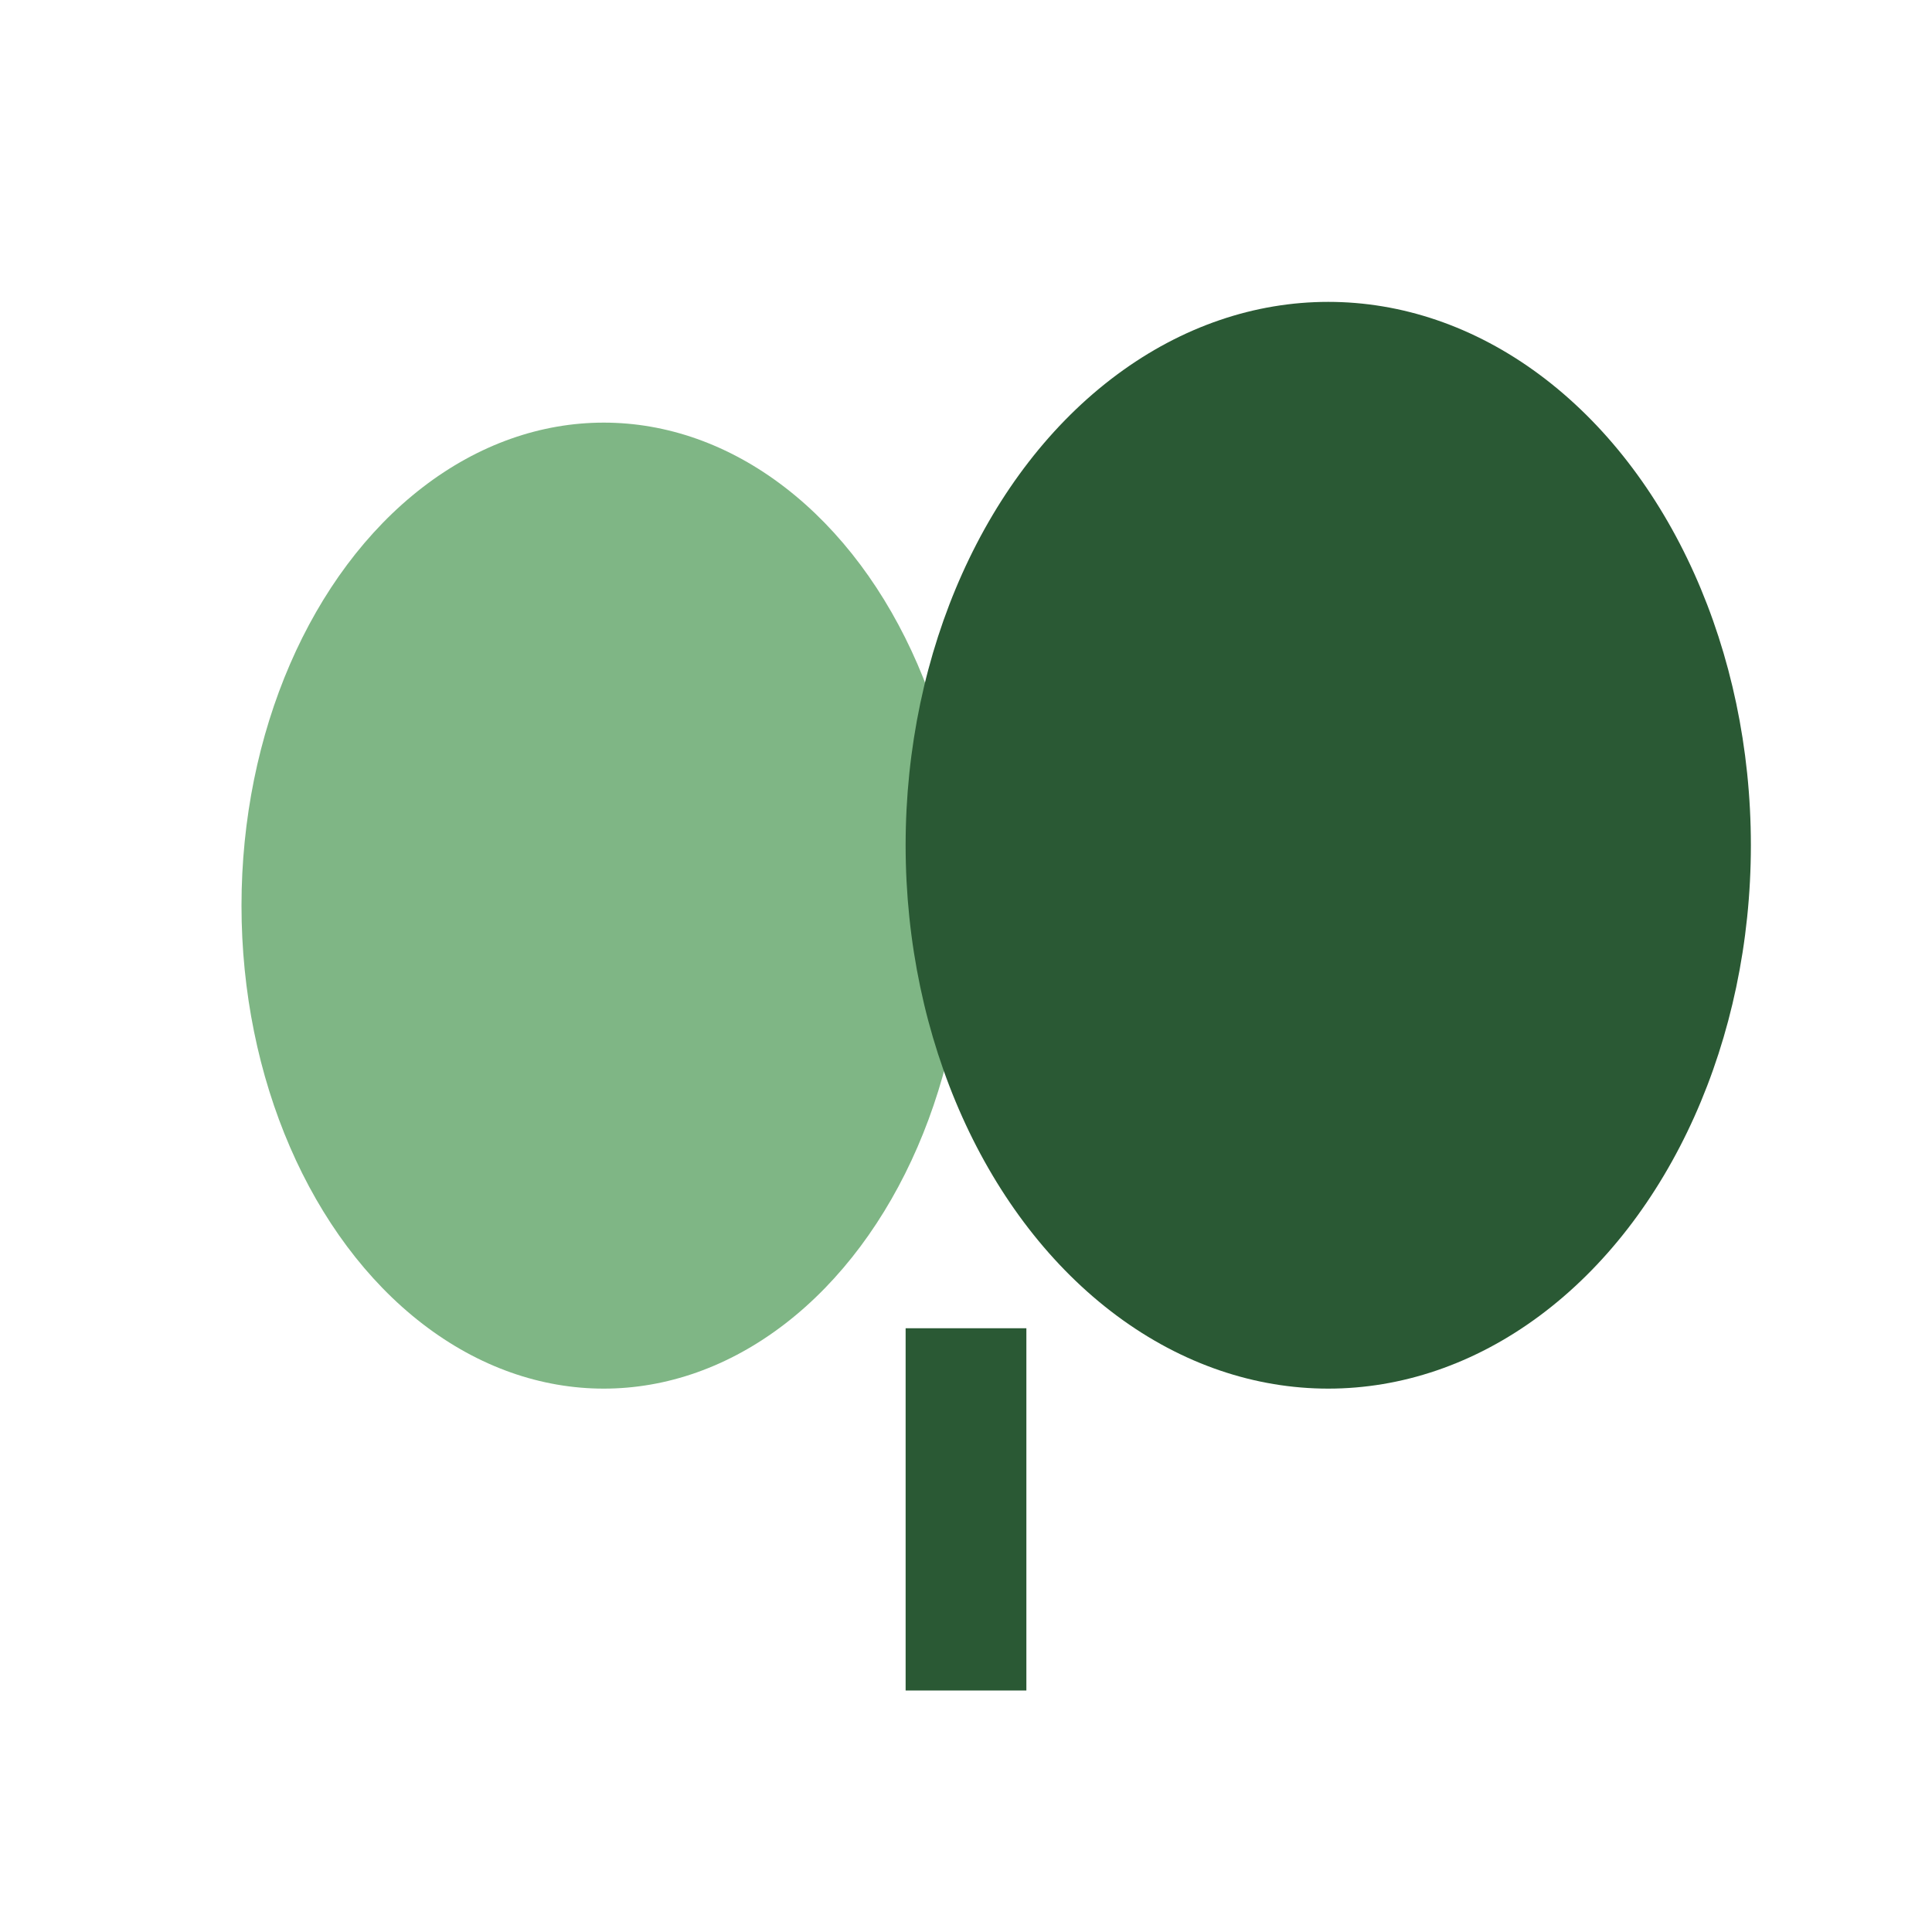 <?xml version="1.0" encoding="UTF-8"?>
<svg xmlns="http://www.w3.org/2000/svg" width="32" height="32" viewBox="0 0 32 32"><ellipse cx="10" cy="15" rx="6" ry="8" fill="#7FB685"/><ellipse cx="22" cy="14" rx="7" ry="9" fill="#2A5934"/><path d="M16 22v6" stroke="#2A5934" stroke-width="2"/></svg>